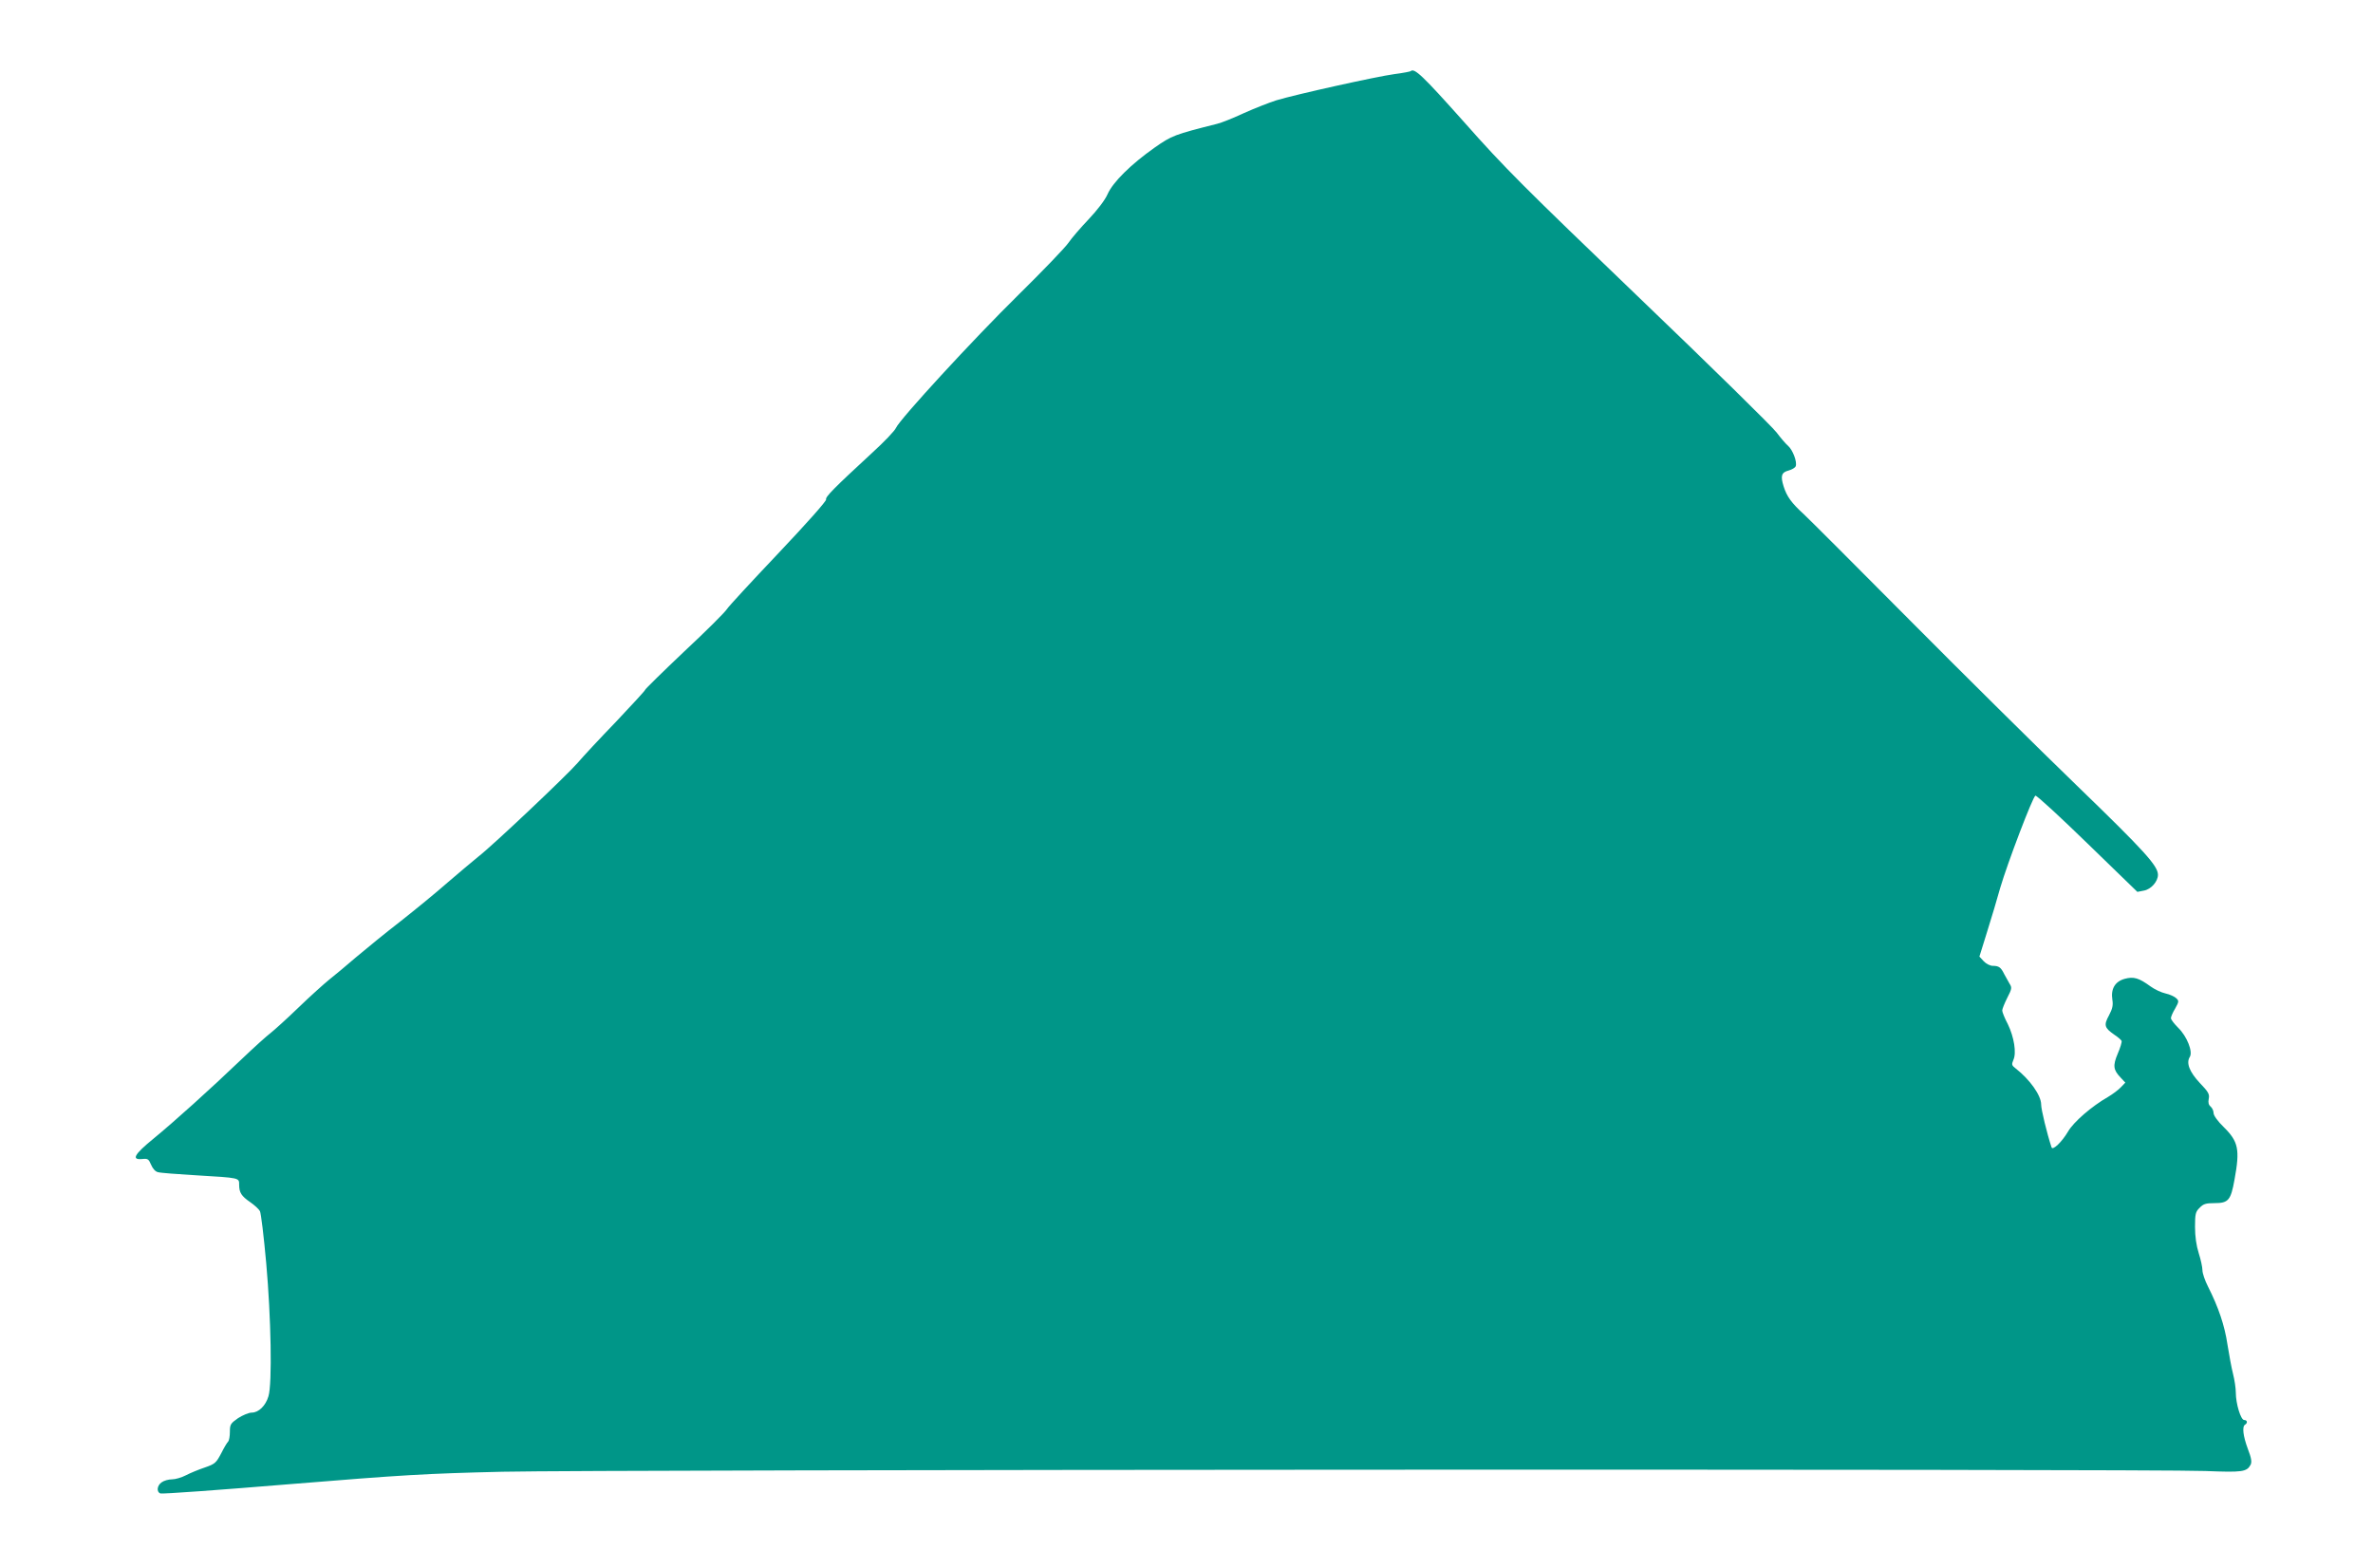 <?xml version="1.0" standalone="no"?>
<!DOCTYPE svg PUBLIC "-//W3C//DTD SVG 20010904//EN"
 "http://www.w3.org/TR/2001/REC-SVG-20010904/DTD/svg10.dtd">
<svg version="1.0" xmlns="http://www.w3.org/2000/svg"
 width="1280pt" height="846pt" viewBox="0 0 1280 846"
 preserveAspectRatio="xMidYMid meet">
<g transform="translate(0,846) scale(0.1,-0.1)"
fill="#009688" stroke="none">
<path d="M7609 8076 c-2 -2 -42 -10 -89 -16 -96 -13 -529 -109 -635 -141 -38
-12 -117 -43 -175 -69 -58 -27 -123 -53 -145 -58 -230 -58 -244 -63 -338 -129
-126 -89 -224 -185 -253 -251 -14 -32 -55 -85 -102 -135 -43 -45 -92 -102
-109 -127 -17 -25 -138 -151 -269 -280 -247 -243 -640 -671 -661 -718 -6 -15
-64 -76 -130 -136 -205 -189 -252 -237 -247 -250 3 -8 -102 -126 -257 -290
-144 -152 -270 -288 -279 -303 -10 -16 -112 -118 -229 -227 -116 -110 -211
-203 -211 -207 0 -4 -71 -81 -157 -172 -87 -90 -180 -190 -207 -222 -58 -67
-456 -444 -536 -506 -30 -24 -104 -87 -165 -139 -60 -53 -175 -147 -255 -210
-80 -62 -188 -150 -240 -194 -52 -45 -117 -99 -145 -121 -27 -22 -102 -89
-165 -150 -63 -61 -131 -122 -150 -137 -19 -14 -89 -77 -155 -140 -177 -169
-367 -340 -478 -431 -104 -85 -120 -115 -59 -109 29 3 34 0 47 -31 9 -21 23
-37 37 -40 13 -4 106 -11 208 -17 235 -14 230 -13 230 -51 0 -42 12 -61 60
-94 23 -16 46 -37 52 -48 6 -11 21 -137 34 -281 26 -291 33 -650 12 -718 -15
-51 -53 -88 -90 -88 -16 0 -49 -14 -74 -30 -40 -28 -44 -34 -44 -73 0 -24 -4
-47 -9 -53 -6 -5 -23 -34 -38 -64 -27 -51 -33 -57 -88 -76 -33 -11 -79 -30
-102 -42 -23 -12 -57 -22 -75 -22 -19 0 -44 -7 -56 -16 -25 -17 -29 -52 -7
-60 9 -4 322 19 698 50 613 50 729 57 1147 67 535 12 8877 16 9186 4 200 -8
223 -5 244 34 7 15 4 36 -15 85 -26 70 -32 121 -15 131 15 9 12 25 -5 25 -18
0 -45 88 -45 148 0 24 -7 70 -15 101 -8 31 -21 102 -30 158 -15 102 -48 200
-105 313 -17 33 -30 72 -30 88 0 16 -9 58 -20 92 -13 41 -20 90 -20 142 0 70
3 82 25 103 20 21 34 25 80 25 75 0 88 15 108 127 30 163 21 205 -58 283 -33
32 -55 63 -55 76 0 12 -7 27 -16 35 -11 9 -14 22 -10 42 5 25 -2 37 -48 85
-56 60 -75 108 -54 141 17 28 -15 110 -62 156 -22 22 -40 45 -40 53 0 7 10 31
23 52 20 36 21 41 6 55 -9 9 -35 21 -58 26 -23 5 -59 22 -81 38 -63 46 -91 54
-139 41 -52 -14 -76 -54 -67 -112 5 -30 1 -49 -18 -85 -29 -53 -25 -67 28
-104 20 -13 38 -29 40 -34 2 -6 -7 -37 -21 -69 -27 -64 -24 -87 15 -128 l26
-28 -24 -25 c-13 -14 -44 -37 -69 -52 -89 -51 -186 -135 -216 -187 -33 -56
-83 -104 -89 -85 -25 76 -56 204 -56 231 0 49 -61 135 -138 195 -21 16 -22 21
-12 45 18 38 4 124 -30 194 -17 32 -30 65 -30 73 0 8 12 38 27 68 25 48 26 56
13 76 -7 12 -20 36 -29 52 -18 37 -29 45 -62 45 -14 0 -36 11 -49 25 l-23 25
41 132 c23 73 55 180 71 238 40 136 176 493 190 498 7 2 133 -114 281 -258
l269 -261 36 7 c38 7 75 49 75 85 0 48 -69 125 -436 480 -213 206 -619 608
-903 894 -284 286 -541 543 -571 571 -67 61 -92 96 -109 150 -18 57 -12 76 27
86 18 5 35 15 38 23 9 23 -16 88 -41 110 -13 11 -41 44 -62 72 -21 29 -354
356 -739 725 -627 602 -728 702 -948 951 -223 250 -267 292 -287 273z"/>
</g>
</svg>
